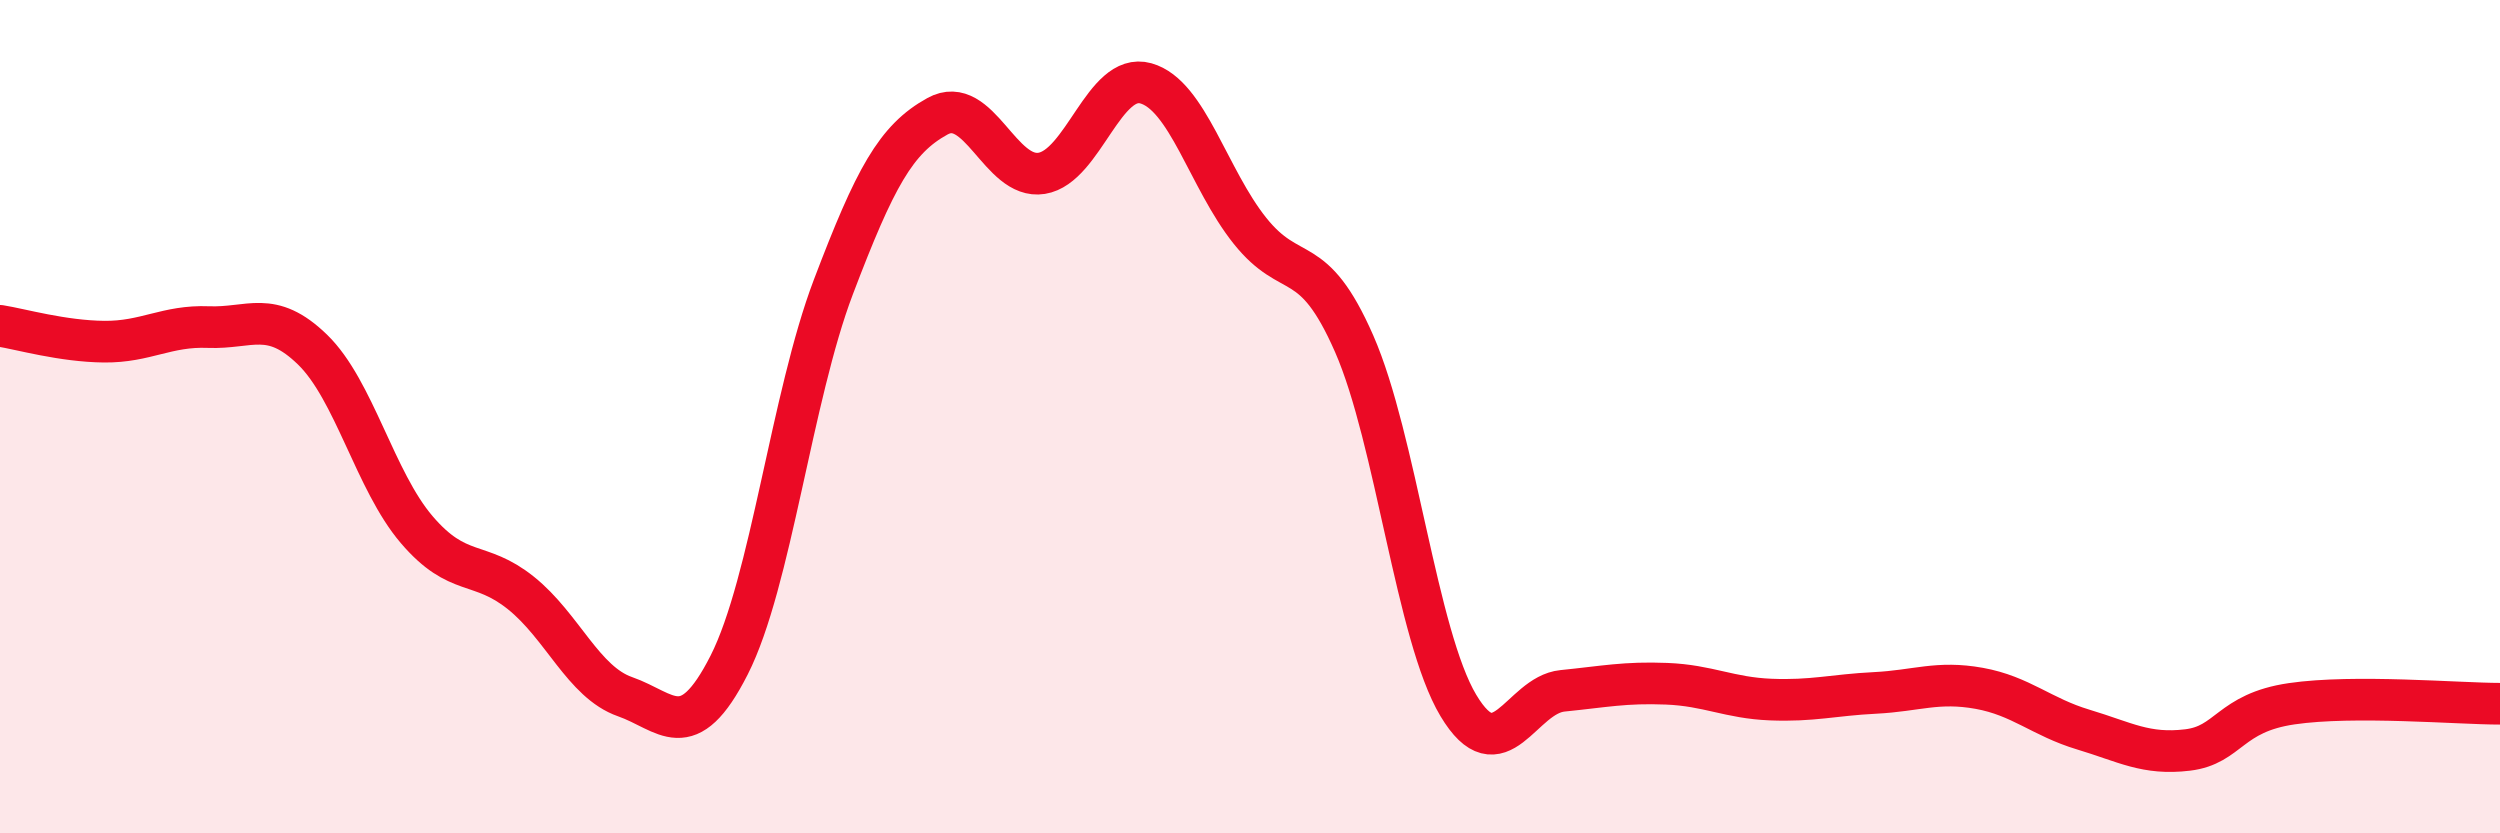
    <svg width="60" height="20" viewBox="0 0 60 20" xmlns="http://www.w3.org/2000/svg">
      <path
        d="M 0,7.82 C 0.5,7.9 1.5,8.19 2.5,8.2 C 3.5,8.21 4,7.81 5,7.85 C 6,7.89 6.5,7.42 7.5,8.39 C 8.5,9.36 9,11.54 10,12.71 C 11,13.88 11.5,13.43 12.5,14.23 C 13.5,15.03 14,16.37 15,16.72 C 16,17.07 16.5,17.93 17.5,15.96 C 18.5,13.99 19,9.52 20,6.89 C 21,4.26 21.5,3.34 22.5,2.79 C 23.5,2.24 24,4.32 25,4.16 C 26,4 26.5,1.72 27.5,2 C 28.5,2.28 29,4.29 30,5.54 C 31,6.79 31.5,5.97 32.5,8.25 C 33.5,10.53 34,15.26 35,16.93 C 36,18.6 36.5,16.68 37.5,16.58 C 38.5,16.48 39,16.37 40,16.41 C 41,16.45 41.5,16.75 42.5,16.79 C 43.5,16.83 44,16.68 45,16.63 C 46,16.58 46.5,16.34 47.5,16.52 C 48.5,16.7 49,17.21 50,17.51 C 51,17.81 51.5,18.12 52.5,18 C 53.5,17.88 53.5,17.11 55,16.89 C 56.5,16.67 59,16.89 60,16.89L60 20L0 20Z"
        fill="#EB0A25"
        opacity="0.1"
        stroke-linecap="round"
        stroke-linejoin="round"
      />
      <path
        d="M 0,7.82 C 0.5,7.9 1.5,8.19 2.5,8.2 C 3.5,8.21 4,7.81 5,7.85 C 6,7.89 6.5,7.42 7.5,8.39 C 8.5,9.36 9,11.54 10,12.71 C 11,13.88 11.5,13.43 12.5,14.23 C 13.5,15.03 14,16.37 15,16.72 C 16,17.07 16.5,17.93 17.5,15.96 C 18.5,13.99 19,9.52 20,6.89 C 21,4.26 21.5,3.34 22.5,2.79 C 23.5,2.24 24,4.32 25,4.16 C 26,4 26.5,1.72 27.5,2 C 28.5,2.28 29,4.29 30,5.54 C 31,6.79 31.5,5.97 32.5,8.25 C 33.5,10.53 34,15.26 35,16.93 C 36,18.6 36.5,16.68 37.5,16.58 C 38.5,16.48 39,16.37 40,16.41 C 41,16.45 41.5,16.75 42.5,16.79 C 43.5,16.83 44,16.68 45,16.63 C 46,16.58 46.5,16.34 47.5,16.52 C 48.5,16.7 49,17.21 50,17.51 C 51,17.81 51.5,18.12 52.5,18 C 53.5,17.88 53.5,17.11 55,16.89 C 56.5,16.67 59,16.89 60,16.89"
        stroke="#EB0A25"
        stroke-width="1"
        fill="none"
        stroke-linecap="round"
        stroke-linejoin="round"
      />
    </svg>
  